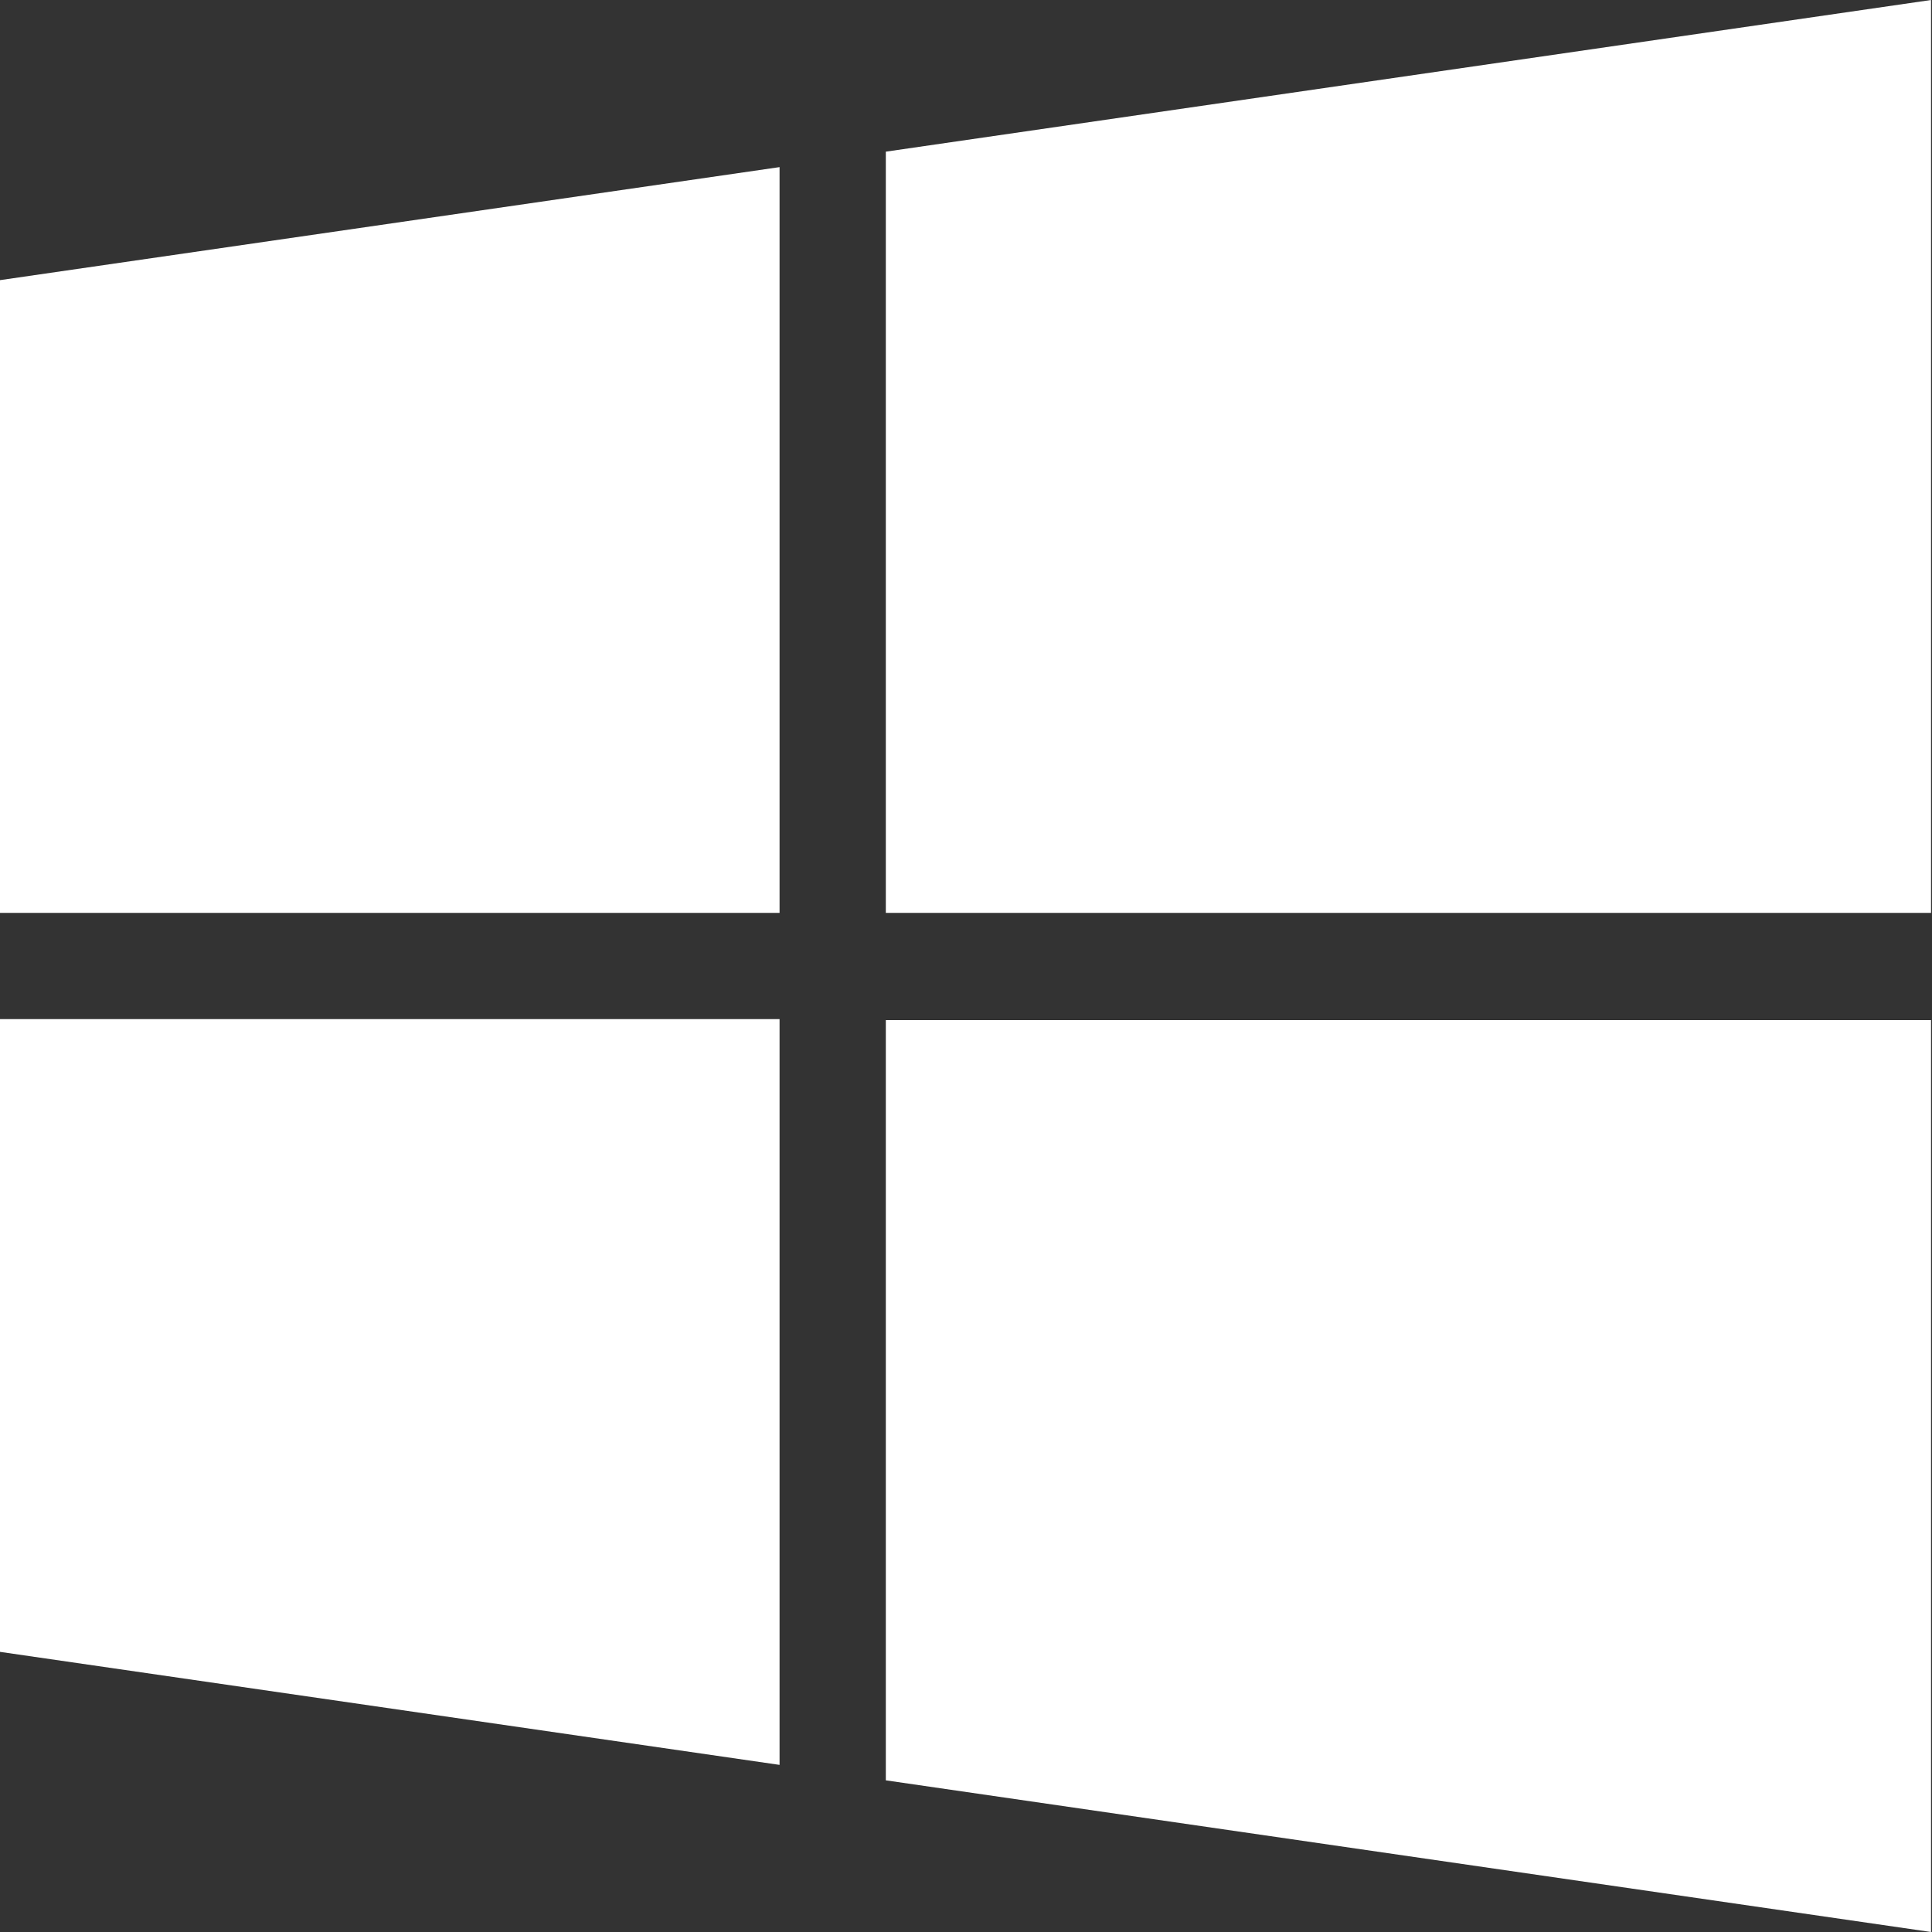 <?xml version="1.0" encoding="utf-8"?>
<!-- Generator: Adobe Illustrator 27.0.0, SVG Export Plug-In . SVG Version: 6.00 Build 0)  -->
<svg version="1.1" id="图层_1" xmlns="http://www.w3.org/2000/svg" xmlns:xlink="http://www.w3.org/1999/xlink" x="0px" y="0px"
	 viewBox="0 0 200 200" style="enable-background:new 0 0 200 200;" xml:space="preserve">
<rect x="0" y="0" width="200" height="200" fill="#333333" stroke="none"/>
<style type="text/css">
	.st0{fill:#FFFFFF;}
</style>
<path class="st0" d="M0,94.5h80.7V17.3L0,29V94.5z M91.7,15.7v78.8h108.2V0L91.7,15.7z M0,171l80.7,11.7v-77.2H0V171z M91.7,184.3
	L199.9,200v-94.4H91.7C91.7,105.5,91.7,184.3,91.7,184.3z"/>
</svg>
